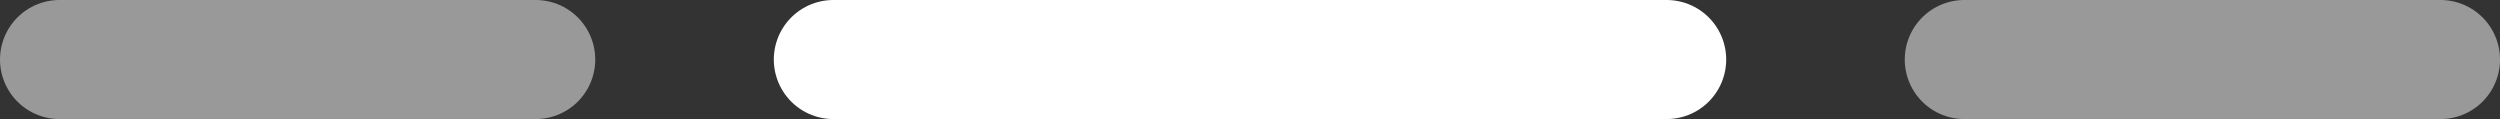 <?xml version="1.0" encoding="UTF-8"?> <svg xmlns="http://www.w3.org/2000/svg" width="84" height="4" viewBox="0 0 84 4" fill="none"><rect x="0" y="0" width="84" height="4" fill="#333333" stroke="none"/><path d="M2 2H18" stroke="white" stroke-opacity="0.5" stroke-width="4" stroke-linecap="round"></path><path d="M28 2L56 2" stroke="white" stroke-width="4" stroke-linecap="round"></path><path d="M66 2H82" stroke="white" stroke-opacity="0.5" stroke-width="4" stroke-linecap="round"></path></svg> 